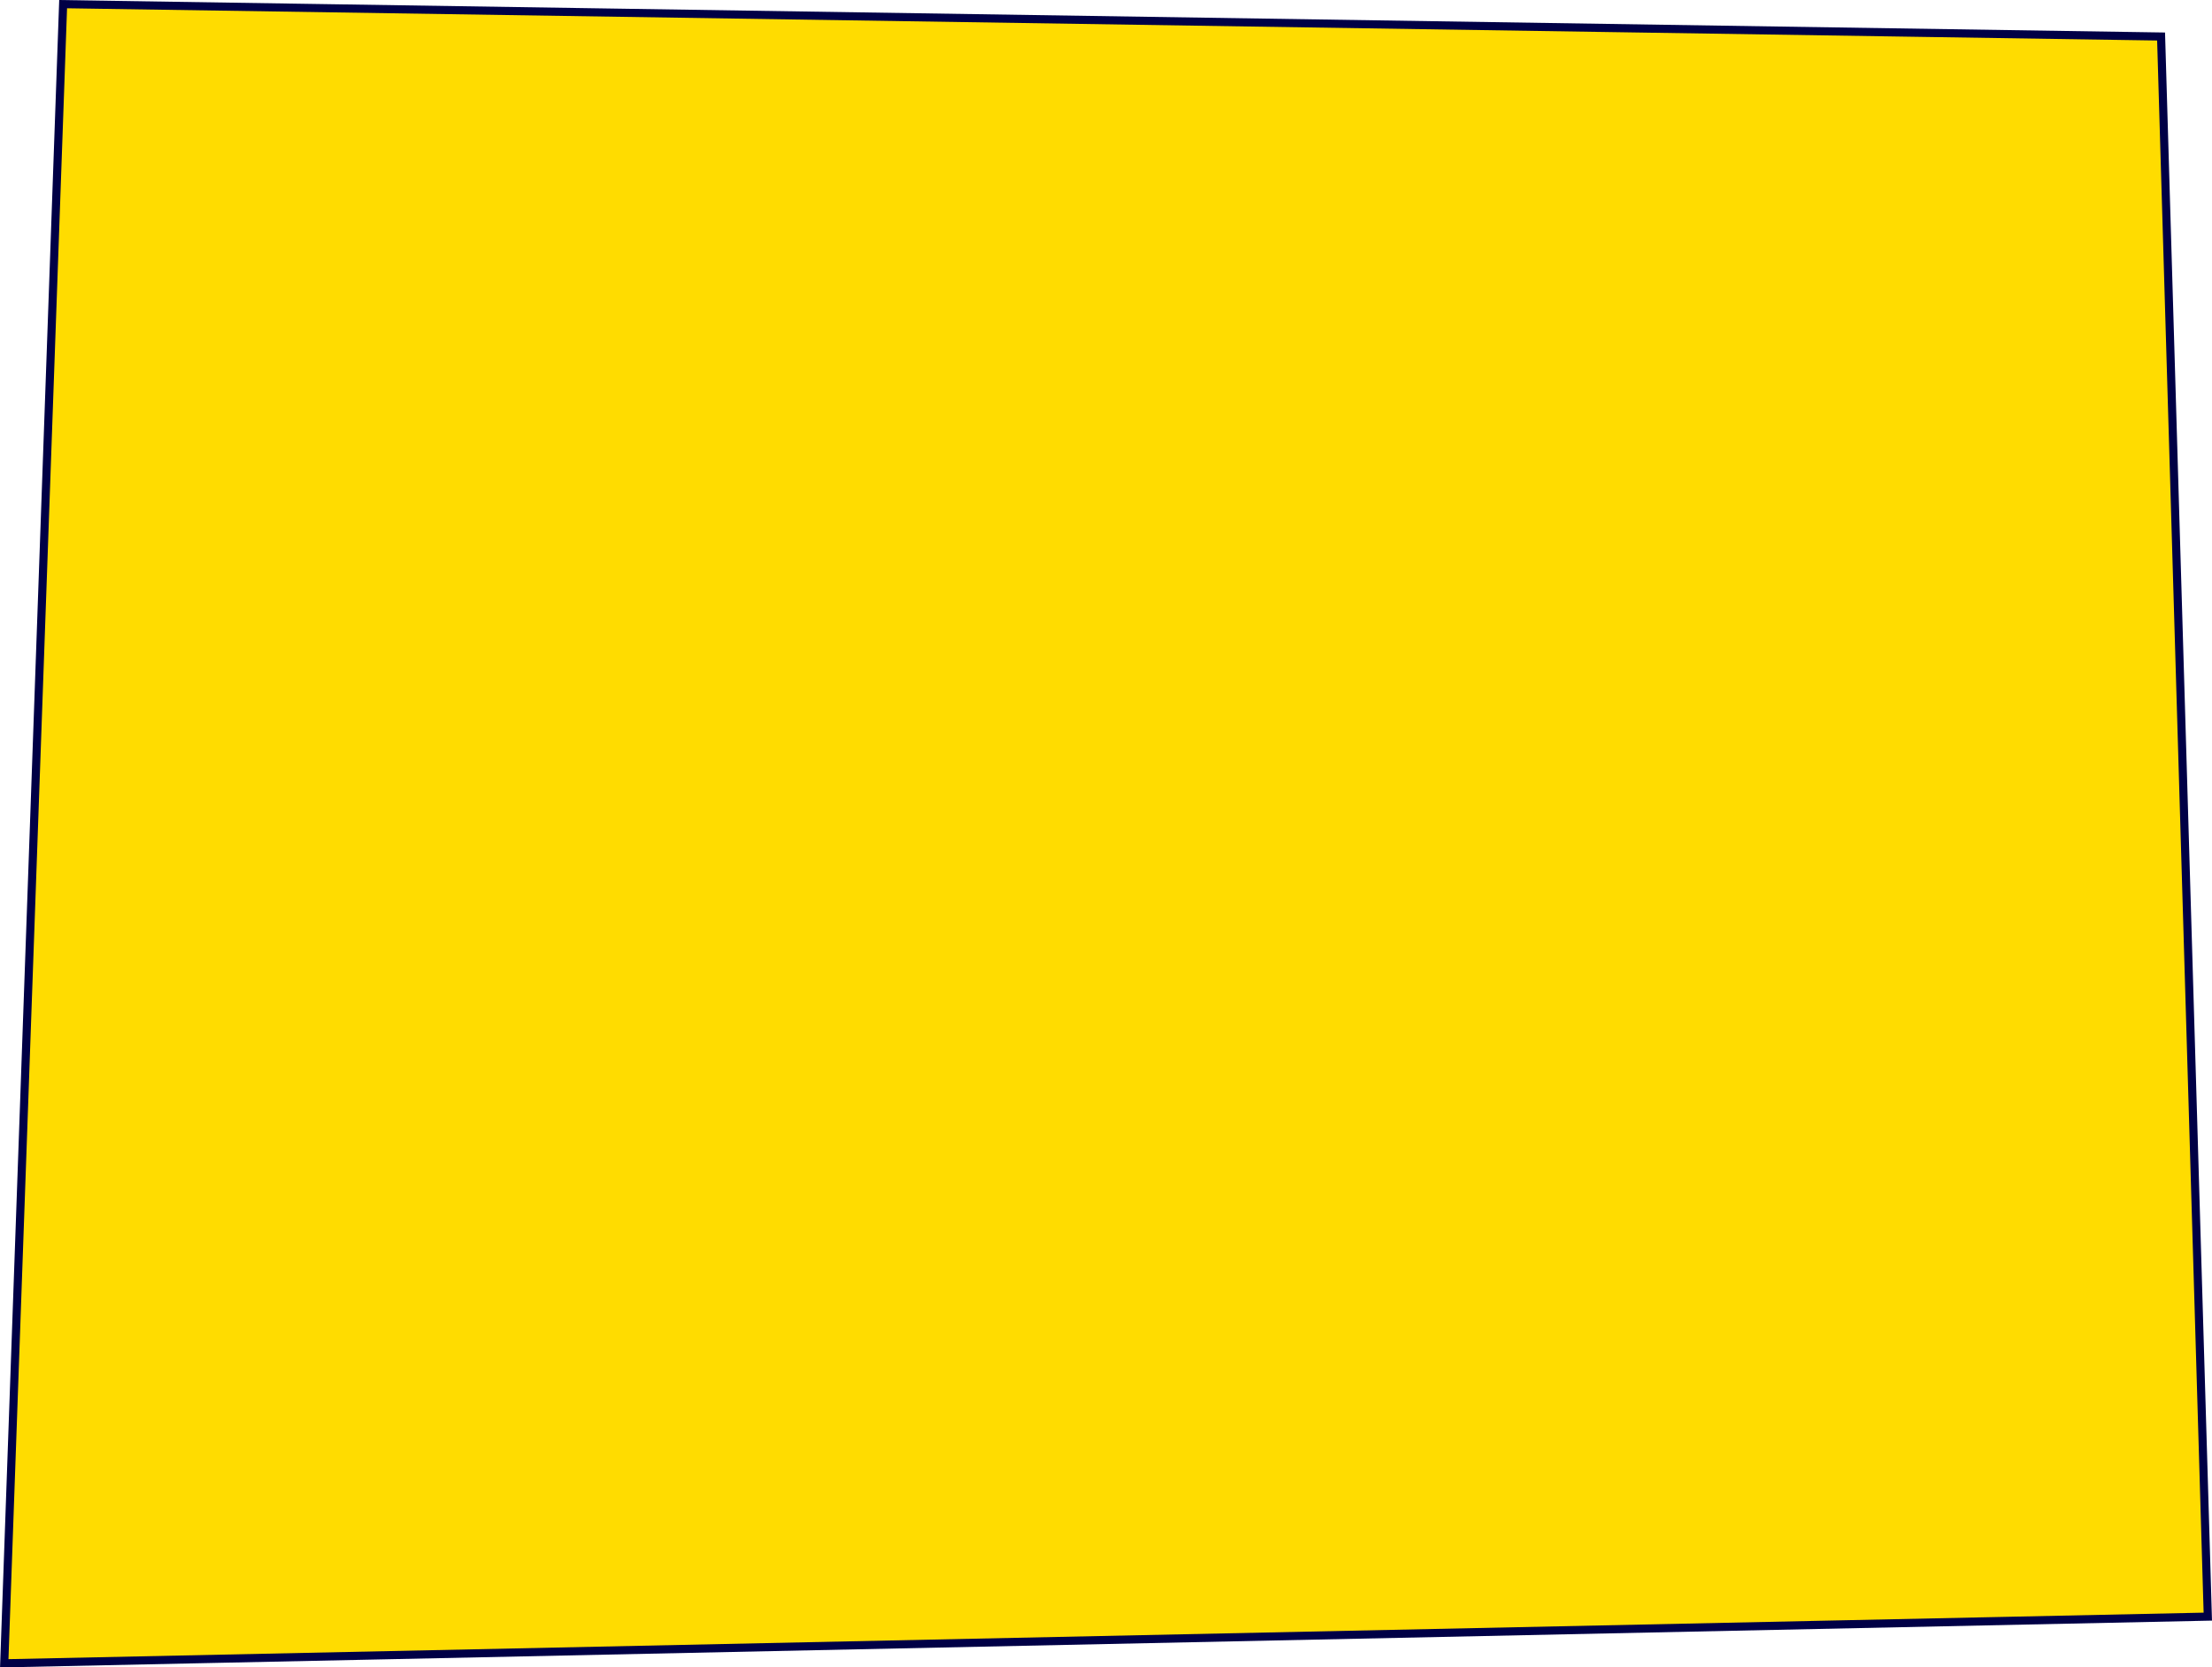 <?xml version="1.0" encoding="UTF-8"?> <svg xmlns="http://www.w3.org/2000/svg" width="544" height="410.06" viewBox="0 0 544 410.06">  <defs> <style> .cls-1 { fill: #ffdc00; stroke: #000046; stroke-width: 2px; fill-rule: evenodd; } </style> </defs> <path id="_8" data-name="8" class="cls-1" d="M959.969,3835.51l-541.922,11.48,14.478-408.03,515.952,7.96Z" transform="translate(-417 -3437.94)"></path> </svg> 